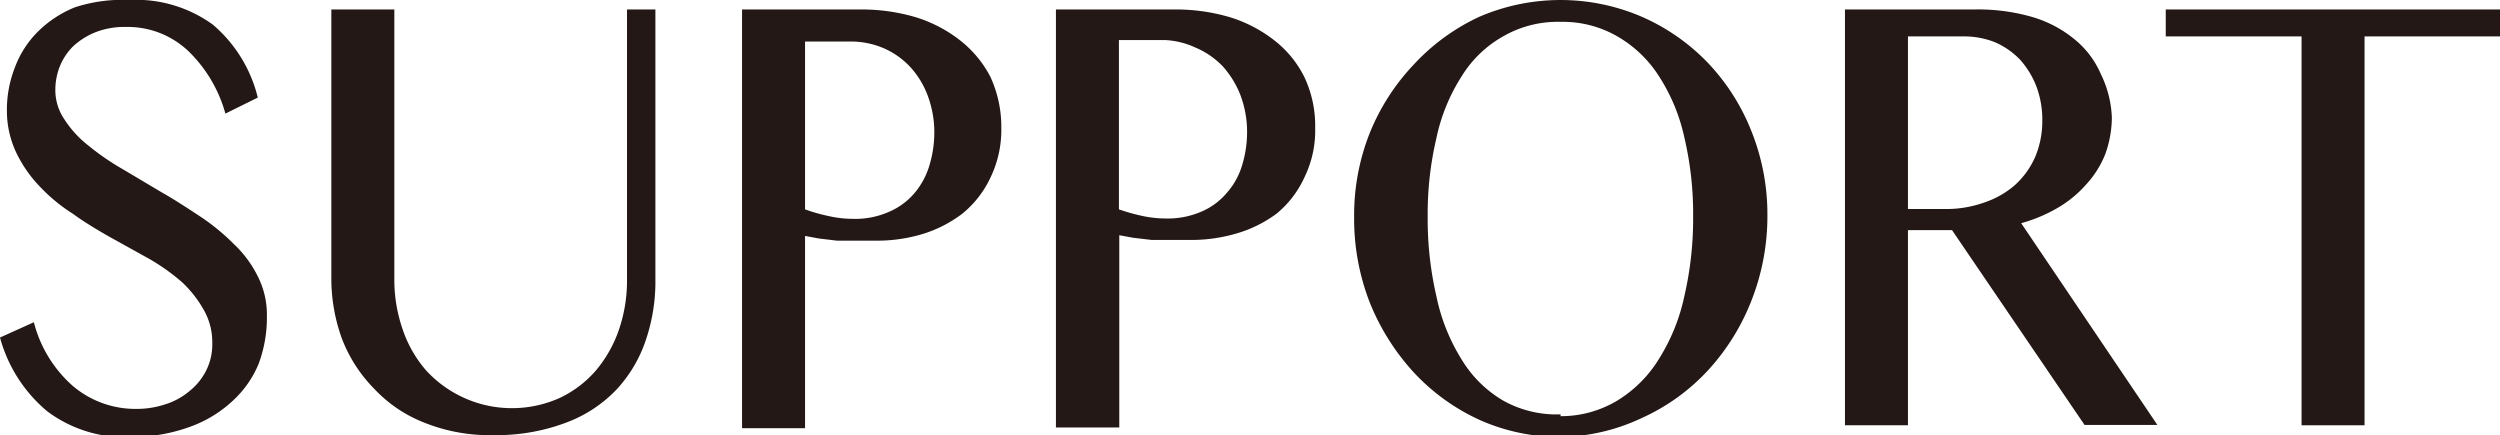 <svg xmlns="http://www.w3.org/2000/svg" viewBox="0 0 68.66 11.95"><defs><style>.cls-1{fill:#231815;}</style></defs><title>tw_support</title><g id="レイヤー_2" data-name="レイヤー 2"><g id="コンテンツ"><path class="cls-1" d="M3.76,11.23a2.46,2.46,0,0,0,.76-.12,1.9,1.9,0,0,0,.66-.35,1.7,1.7,0,0,0,.47-.56,1.59,1.59,0,0,0,.18-.77,1.79,1.79,0,0,0-.24-.93A3.19,3.19,0,0,0,5,7.75a5.75,5.75,0,0,0-.9-.64L3,6.5c-.35-.2-.7-.41-1-.63a4.68,4.68,0,0,1-.9-.74,3.57,3.57,0,0,1-.64-.91A2.67,2.67,0,0,1,.19,3.06,3.18,3.18,0,0,1,.41,1.85a2.72,2.72,0,0,1,.65-1,3.07,3.07,0,0,1,1-.65A4.16,4.16,0,0,1,3.54,0,3.59,3.59,0,0,1,5.85.68a3.82,3.82,0,0,1,1.23,2l-.89.44a3.79,3.79,0,0,0-1-1.7A2.42,2.42,0,0,0,3.46.74a2.19,2.19,0,0,0-.85.15A2,2,0,0,0,2,1.28a1.64,1.64,0,0,0-.36.55,1.76,1.76,0,0,0-.12.63,1.42,1.42,0,0,0,.25.82A2.91,2.91,0,0,0,2.43,4a6.87,6.87,0,0,0,.93.64l1.06.63c.37.21.72.44,1.07.67a5.91,5.91,0,0,1,.93.76,3.12,3.12,0,0,1,.66.89,2.33,2.33,0,0,1,.25,1.09A3.63,3.63,0,0,1,7.1,10a2.85,2.85,0,0,1-.7,1,3.4,3.4,0,0,1-1.15.71A4.65,4.65,0,0,1,3.64,12a3.56,3.56,0,0,1-2.35-.71A4,4,0,0,1,0,9.27l.93-.42A3.48,3.48,0,0,0,2,10.6,2.66,2.66,0,0,0,3.76,11.23Z"/><path class="cls-1" d="M9.1.26h1.73V7.68a4.15,4.15,0,0,0,.23,1.37,3.34,3.34,0,0,0,.64,1.12,3.2,3.2,0,0,0,3.67.76,3,3,0,0,0,1-.76A3.5,3.5,0,0,0,17,9.05a4.14,4.14,0,0,0,.22-1.37V.26H18V7.68a5,5,0,0,1-.26,1.65,3.74,3.74,0,0,1-.8,1.36,3.68,3.68,0,0,1-1.4.92,5.41,5.41,0,0,1-2,.34,4.78,4.78,0,0,1-1.88-.34,3.74,3.74,0,0,1-1.38-.93A4,4,0,0,1,9.39,9.3,4.84,4.84,0,0,1,9.1,7.63Z"/><path class="cls-1" d="M20.38.26h3.25a5.25,5.25,0,0,1,1.51.21,3.78,3.78,0,0,1,1.23.64,3.06,3.06,0,0,1,.83,1,3.27,3.27,0,0,1,.3,1.4,3,3,0,0,1-.29,1.35,2.82,2.82,0,0,1-.77,1,3.47,3.47,0,0,1-1.08.56,4.34,4.34,0,0,1-1.24.19l-.56,0-.57,0-.5-.06-.38-.07v5.28H20.38Zm1.73,5.49a4.73,4.73,0,0,0,.63.18,3.07,3.07,0,0,0,.67.08,2.29,2.29,0,0,0,1-.19,1.89,1.89,0,0,0,.7-.51,2.1,2.1,0,0,0,.41-.75,3.12,3.12,0,0,0,.14-.93,2.87,2.87,0,0,0-.18-1,2.39,2.39,0,0,0-.49-.8,2.19,2.19,0,0,0-.73-.51,2.31,2.31,0,0,0-.91-.18H22.11Z"/><path class="cls-1" d="M29,.26h3.26a5.25,5.25,0,0,1,1.51.21A3.78,3.78,0,0,1,35,1.11a2.92,2.92,0,0,1,.82,1,3.13,3.13,0,0,1,.3,1.4,2.92,2.92,0,0,1-.29,1.35,2.79,2.79,0,0,1-.76,1A3.47,3.47,0,0,1,34,6.4a4.39,4.39,0,0,1-1.24.19l-.57,0-.56,0-.51-.06-.38-.07v5.28H29Zm1.73,5.49a5.38,5.38,0,0,0,.64.18A3.07,3.07,0,0,0,32,6a2.32,2.32,0,0,0,1-.19,1.86,1.86,0,0,0,.69-.51,2,2,0,0,0,.42-.75,3.12,3.12,0,0,0,.14-.93,2.87,2.87,0,0,0-.18-1,2.57,2.57,0,0,0-.49-.8,2.23,2.23,0,0,0-.74-.51A2.26,2.26,0,0,0,32,1.1H30.73Z"/><path class="cls-1" d="M42.86,12a5.4,5.4,0,0,1-2.23-.47,5.69,5.69,0,0,1-1.8-1.3,6.32,6.32,0,0,1-1.21-1.92,6.33,6.33,0,0,1-.43-2.35,6.12,6.12,0,0,1,.43-2.31,6,6,0,0,1,1.21-1.88A5.73,5.73,0,0,1,40.63.46a5.64,5.64,0,0,1,4.46,0A5.66,5.66,0,0,1,46.9,1.72,5.82,5.82,0,0,1,48.1,3.6a6.13,6.13,0,0,1,.44,2.31,6.33,6.33,0,0,1-.44,2.35,6.11,6.11,0,0,1-1.2,1.92,5.62,5.62,0,0,1-1.81,1.3A5.37,5.37,0,0,1,42.86,12Zm0-.57A3,3,0,0,0,44.42,11a3.45,3.45,0,0,0,1.14-1.14,5.32,5.32,0,0,0,.7-1.73,9.42,9.42,0,0,0,.24-2.19,9.1,9.1,0,0,0-.24-2.16,5.09,5.09,0,0,0-.7-1.69A3.32,3.32,0,0,0,44.42,1a3,3,0,0,0-1.56-.4,3,3,0,0,0-1.58.4,3.15,3.15,0,0,0-1.14,1.1,5.08,5.08,0,0,0-.69,1.69,9.1,9.1,0,0,0-.24,2.16,9.42,9.42,0,0,0,.24,2.19,5.31,5.31,0,0,0,.69,1.73A3.27,3.27,0,0,0,41.28,11,3,3,0,0,0,42.86,11.38Z"/><path class="cls-1" d="M50.67.26h3.56a5.36,5.36,0,0,1,1.63.22A3.29,3.29,0,0,1,57,1.1a2.5,2.5,0,0,1,.7.94A2.94,2.94,0,0,1,58,3.23a3,3,0,0,1-.18,1,2.69,2.69,0,0,1-.52.83,3.16,3.16,0,0,1-.79.65,4.21,4.21,0,0,1-1,.42l3.74,5.54h-2L53.61,6.32H52.4v5.36H50.67ZM52.4,5.74h1a3.08,3.08,0,0,0,1.07-.17,2.49,2.49,0,0,0,.86-.48,2.28,2.28,0,0,0,.56-.77,2.54,2.54,0,0,0,.2-1,2.61,2.61,0,0,0-.16-.94,2.41,2.41,0,0,0-.45-.74,2.14,2.14,0,0,0-.69-.48A2.29,2.29,0,0,0,53.92,1H52.4Z"/><path class="cls-1" d="M68.66.26V1H64.94V11.68H63.21V1H59.48V.26Z"/></g></g></svg>